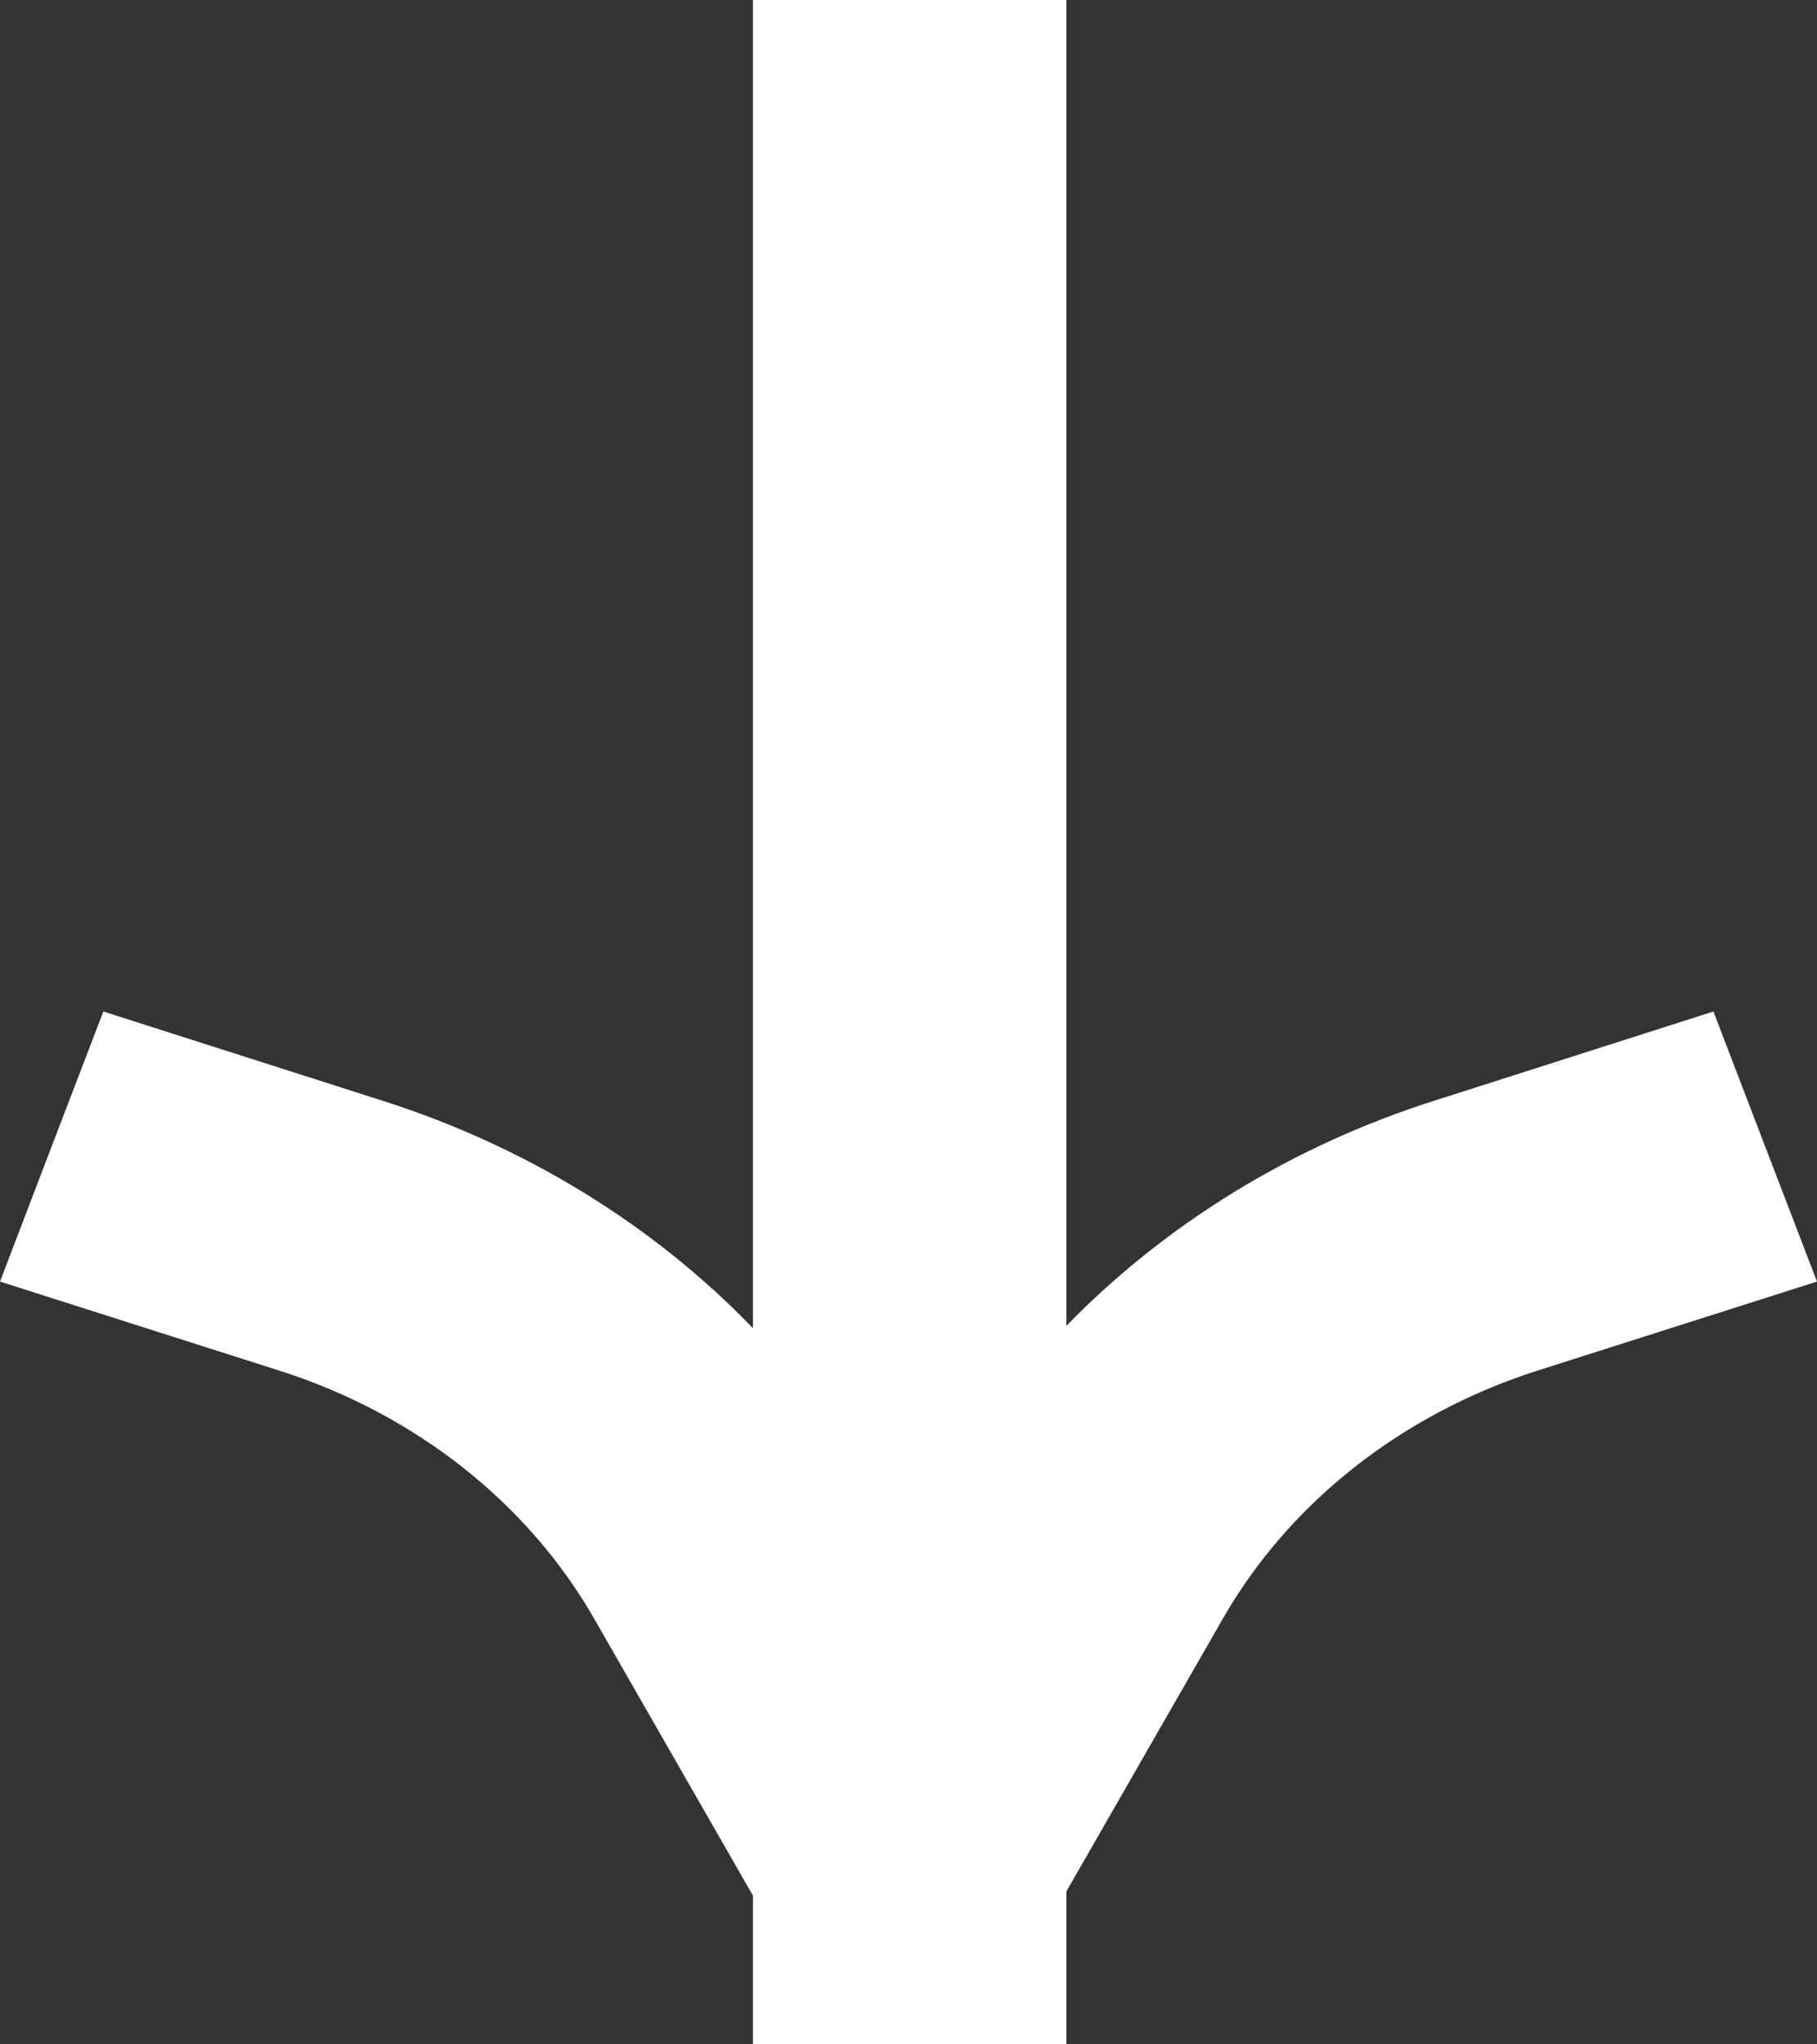 <?xml version="1.0" encoding="UTF-8"?> <svg xmlns="http://www.w3.org/2000/svg" width="8" height="9" viewBox="0 0 8 9" fill="none"><rect x="0" y="0" width="8" height="9" fill="#333333" stroke="none"/><path d="M7.772 5.048L7.544 4.453L6.314 4.846C5.686 5.046 5.13 5.39 4.695 5.837L4.695 6.27395e-08L3.315 4.62816e-08L3.315 5.847C2.878 5.394 2.318 5.048 1.685 4.846L0.455 4.453L0.227 5.048L-2.30493e-08 5.642L1.23 6.034C1.827 6.224 2.323 6.615 2.616 7.126L3.315 8.345L3.315 9L4.695 9L4.695 8.327L5.384 7.126C5.677 6.615 6.172 6.225 6.769 6.034L8 5.642L7.772 5.048Z" fill="white"></path></svg> 